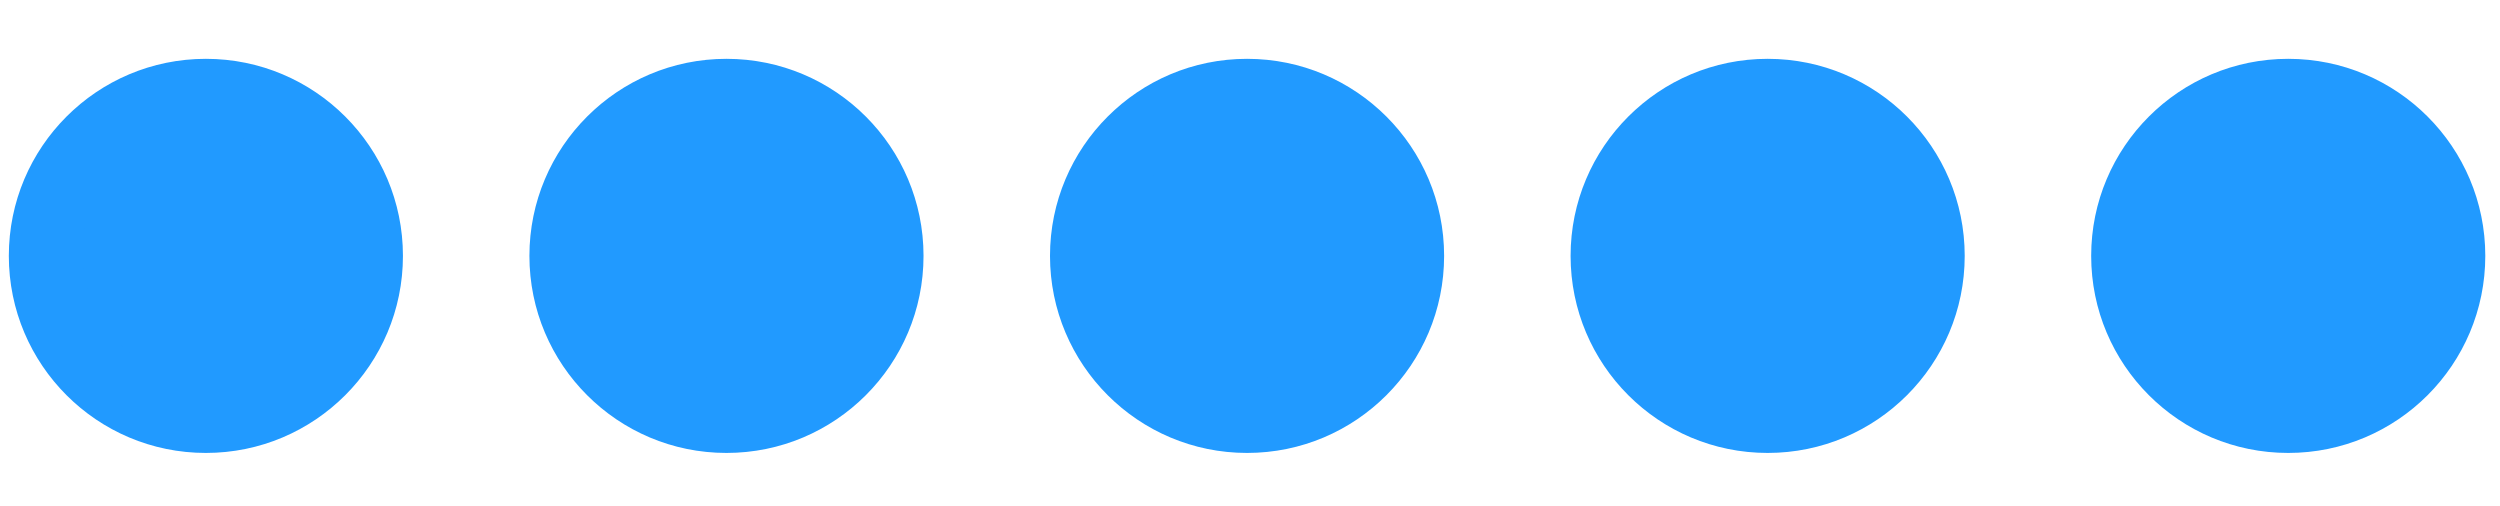 <?xml version="1.0" encoding="utf-8"?>
<!-- Generator: Adobe Illustrator 26.5.2, SVG Export Plug-In . SVG Version: 6.00 Build 0)  -->
<svg version="1.1" id="Layer_2_00000156554663716269542780000001231002307694547095_"
	 xmlns="http://www.w3.org/2000/svg" xmlns:xlink="http://www.w3.org/1999/xlink" x="0px" y="0px" viewBox="0 0 85 17.2"
	 style="enable-background:new 0 0 85 17.2;" xml:space="preserve">
<style type="text/css">
	.st0{fill-rule:evenodd;clip-rule:evenodd;fill:#219AFF;}
	.st1{fill:#219AFF;}
</style>
<g>
	<path class="st0" d="M7,14.1c-3,0-5.4-2.4-5.4-5.4S4,3.3,7,3.3s5.4,2.4,5.4,5.4C12.4,11.6,10,14.1,7,14.1z"/>
	<path class="st1" d="M7,4.5c2.3,0,4.2,1.9,4.2,4.2S9.3,12.9,7,12.9S2.8,11,2.8,8.6S4.7,4.5,7,4.5 M7,2C3.3,2,0.3,5,0.3,8.7
		s3,6.7,6.7,6.7s6.7-3,6.7-6.7S10.7,2,7,2L7,2z"/>
</g>
<g>
	<path class="st0" d="M24.7,14.1c-3,0-5.4-2.4-5.4-5.4s2.4-5.4,5.4-5.4s5.4,2.4,5.4,5.4C30.1,11.6,27.7,14.1,24.7,14.1z"/>
	<path class="st1" d="M24.7,4.5c2.3,0,4.2,1.9,4.2,4.2s-1.9,4.2-4.2,4.2s-4.2-1.9-4.2-4.2S22.4,4.5,24.7,4.5 M24.7,2
		C21,2,18,5,18,8.7s3,6.7,6.7,6.7s6.7-3,6.7-6.7S28.4,2,24.7,2L24.7,2z"/>
</g>
<g>
	<path class="st0" d="M42.4,14.1c-3,0-5.4-2.4-5.4-5.4s2.4-5.4,5.4-5.4s5.4,2.4,5.4,5.4C47.8,11.6,45.4,14.1,42.4,14.1z"/>
	<path class="st1" d="M42.4,4.5c2.3,0,4.2,1.9,4.2,4.2s-1.9,4.2-4.2,4.2s-4.2-1.9-4.2-4.2S40.1,4.5,42.4,4.5 M42.4,2
		c-3.7,0-6.7,3-6.7,6.7s3,6.7,6.7,6.7s6.7-3,6.7-6.7S46.1,2,42.4,2L42.4,2z"/>
</g>
<g>
	<path class="st0" d="M60.1,14.1c-3,0-5.4-2.4-5.4-5.4s2.4-5.4,5.4-5.4s5.4,2.4,5.4,5.4C65.5,11.6,63.1,14.1,60.1,14.1z"/>
	<path class="st1" d="M60.1,4.5c2.3,0,4.2,1.9,4.2,4.2s-1.9,4.2-4.2,4.2s-4.2-1.9-4.2-4.3S57.8,4.5,60.1,4.5 M60.1,2
		c-3.7,0-6.7,3-6.7,6.7s3,6.7,6.7,6.7s6.7-3,6.7-6.7S63.8,2,60.1,2L60.1,2z"/>
</g>
<g>
	<path class="st0" d="M77.8,14.1c-3,0-5.4-2.4-5.4-5.4s2.4-5.4,5.4-5.4s5.4,2.4,5.4,5.4C83.2,11.6,80.8,14.1,77.8,14.1z"/>
	<path class="st1" d="M77.8,4.5c2.3,0,4.2,1.9,4.2,4.2s-1.9,4.2-4.2,4.2s-4.2-1.9-4.2-4.2S75.5,4.5,77.8,4.5 M77.8,2
		c-3.7,0-6.7,3-6.7,6.7s3,6.7,6.7,6.7s6.7-3,6.7-6.7S81.5,2,77.8,2L77.8,2z"/>
</g>
</svg>
